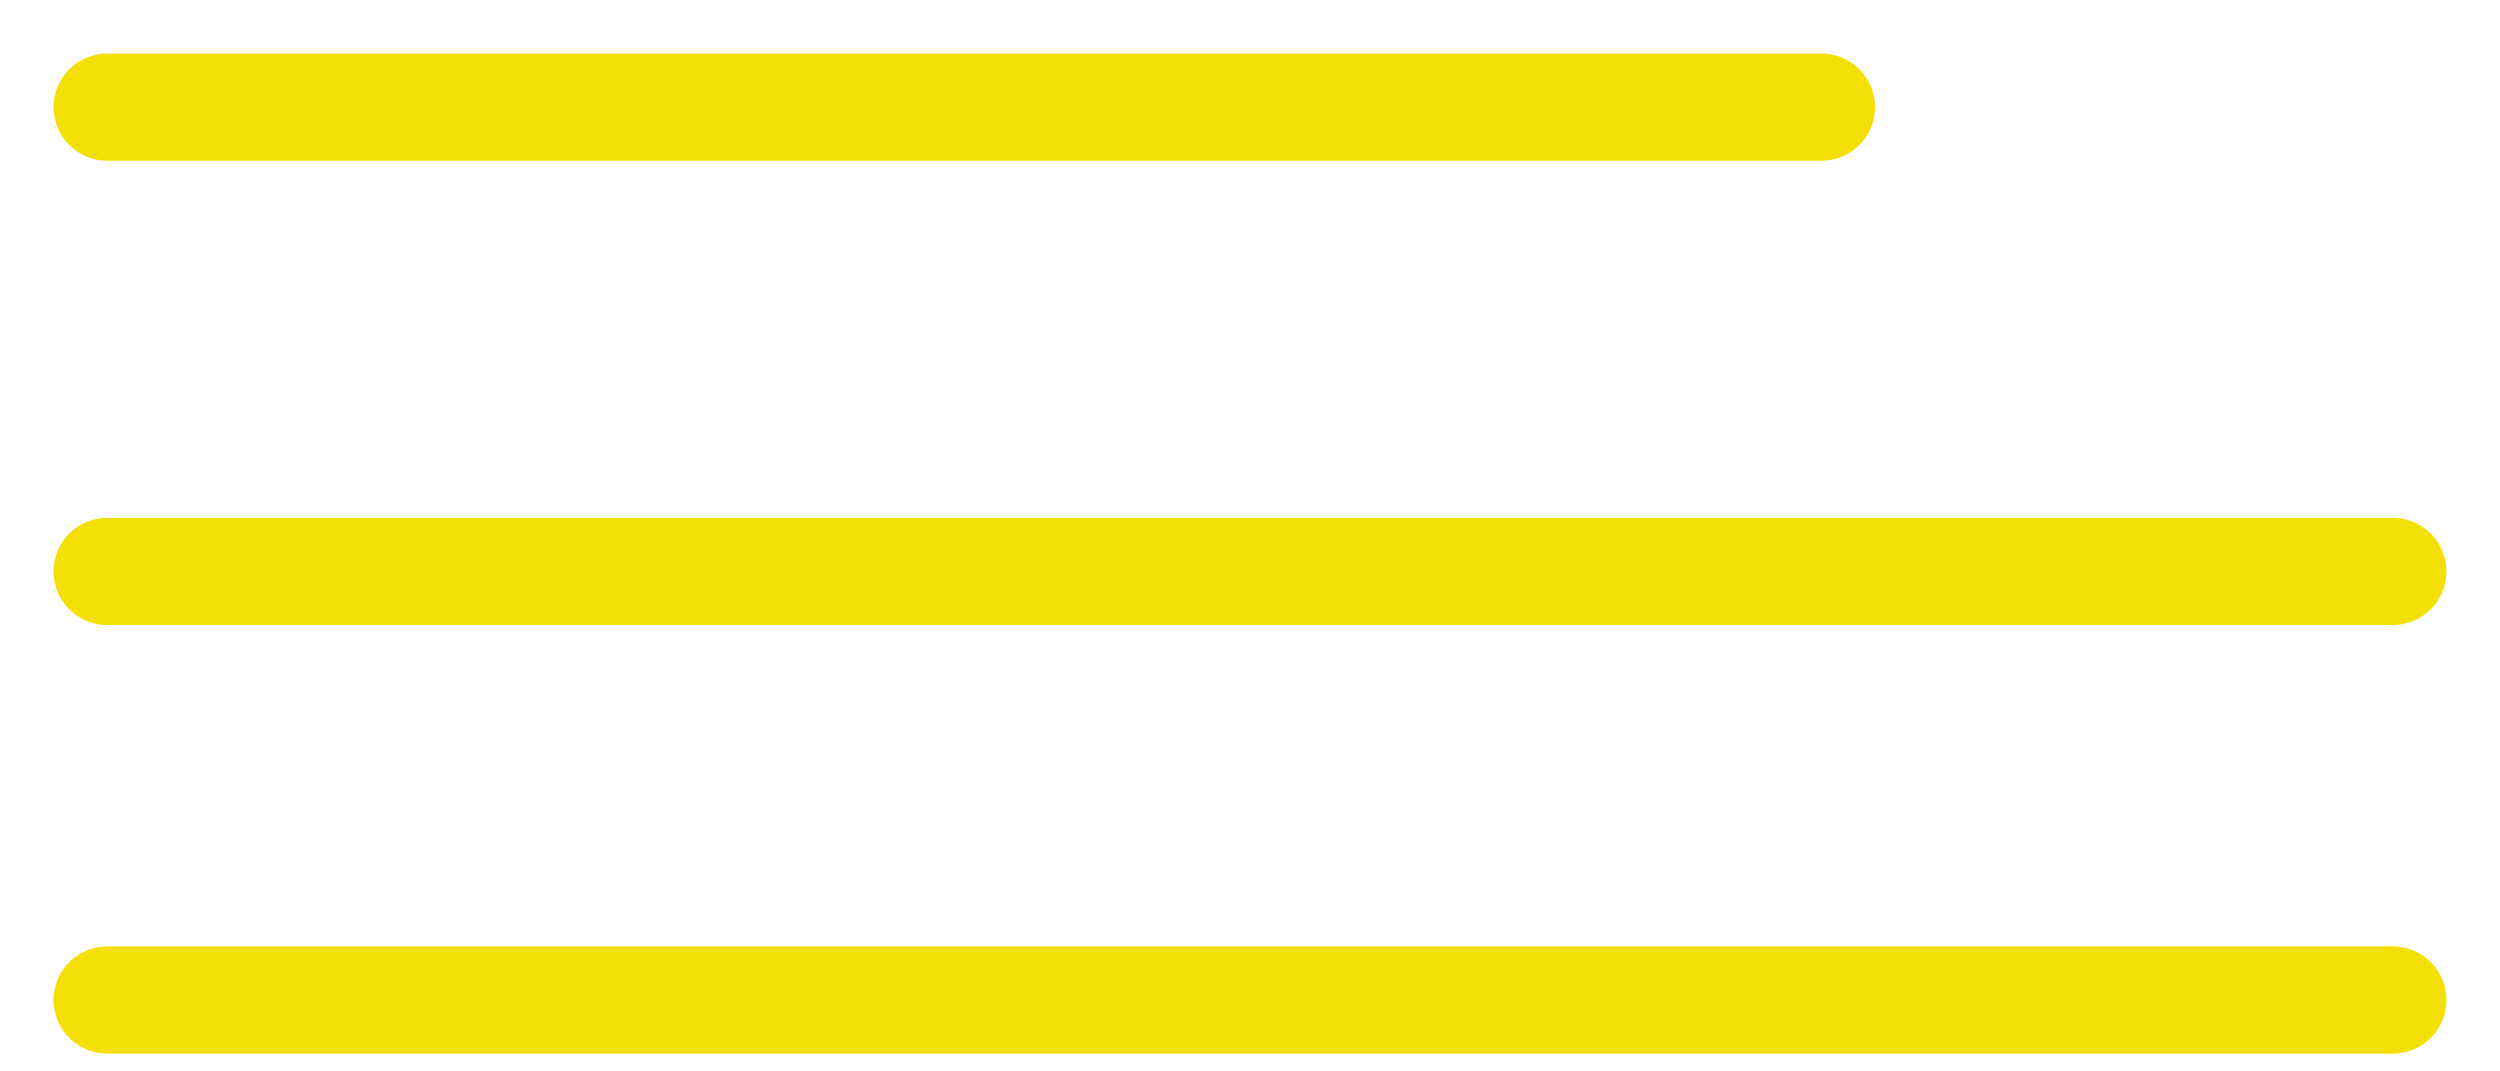 <svg width="35" height="15" viewBox="0 0 35 15" fill="none" xmlns="http://www.w3.org/2000/svg">
<path d="M1.5 1.5H25.5" stroke="#F4DF04" stroke-width="1.5" stroke-linecap="round"/>
<path d="M1.5 8H33.5" stroke="#F4DF04" stroke-width="1.5" stroke-linecap="round"/>
<path d="M1.5 14H33.5" stroke="#F4DF04" stroke-width="1.5" stroke-linecap="round"/>
</svg>
